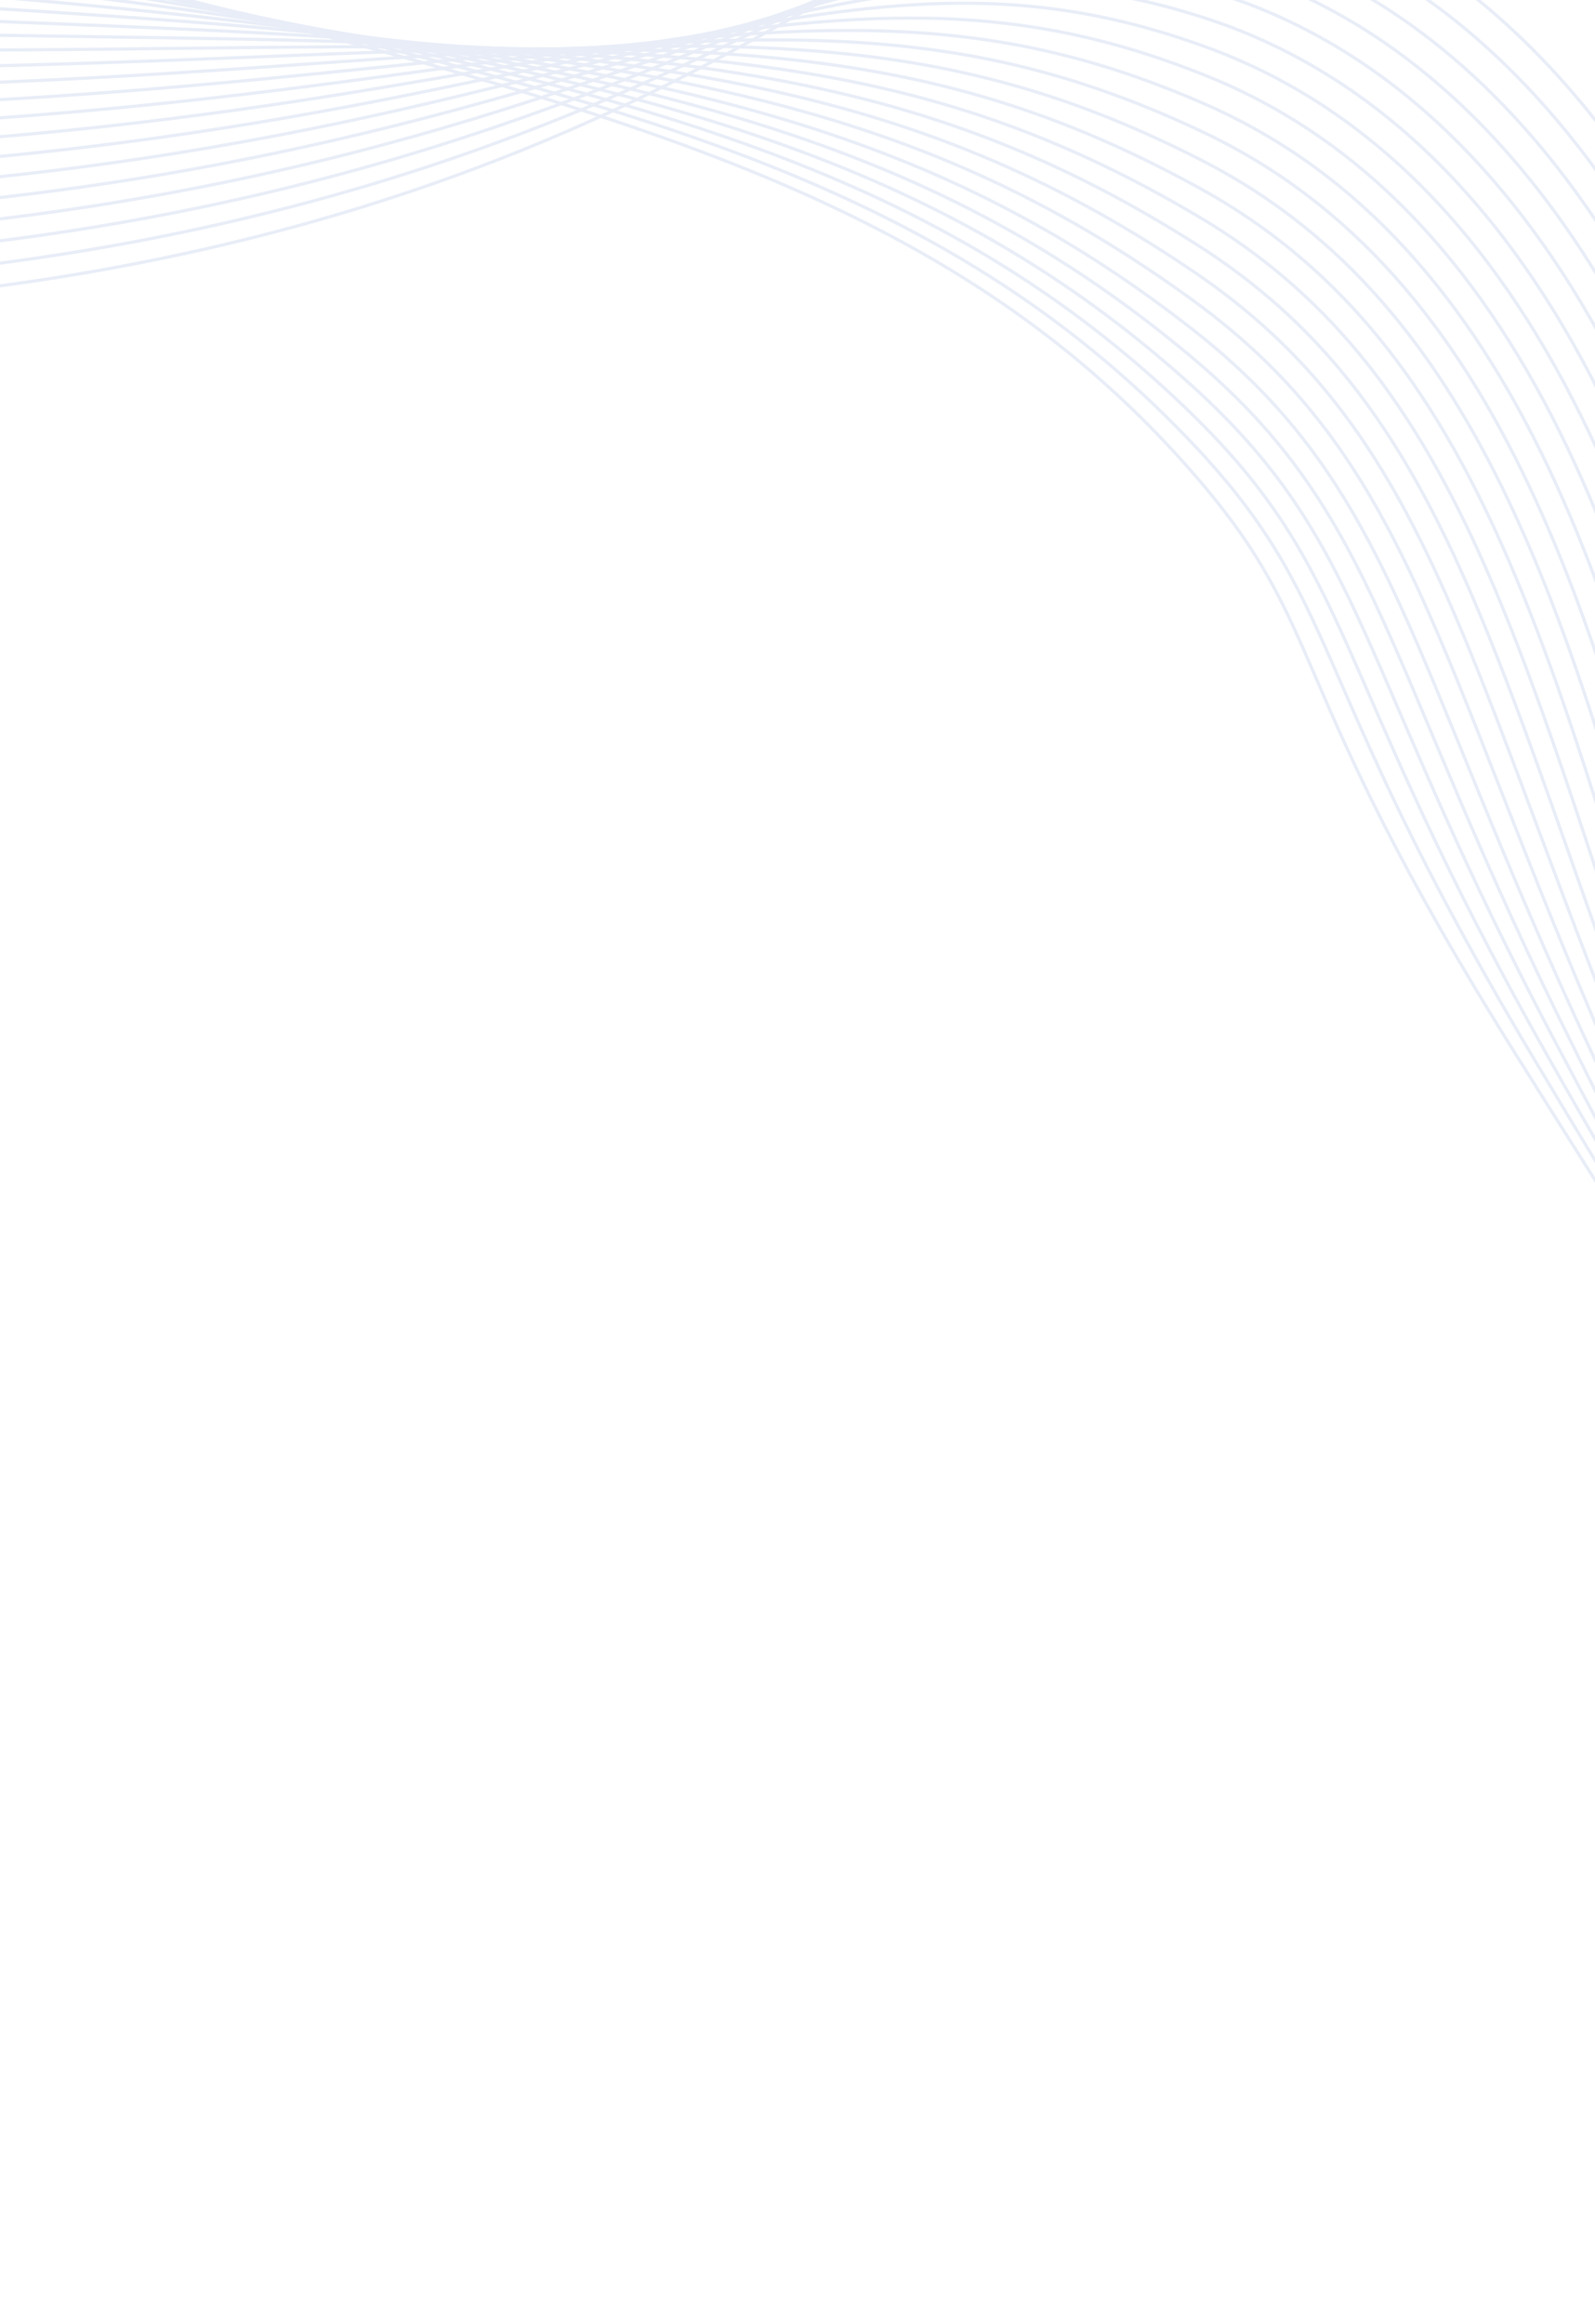 <svg xmlns="http://www.w3.org/2000/svg" width="298" height="434" viewBox="0 0 298 434" fill="none"><g opacity="0.1"><path d="M322.579 518.547C288.233 412.76 297.031 336.287 313.252 284.244C326.778 240.857 339.984 232.052 344.398 193.066C353.976 108.467 309.793 -9.062 227.505 -22.671C186.969 -29.374 166.617 -1.722 105.759 24.604C51.013 48.286 -34.147 69.358 -162.638 50.375" stroke="#1248B2" stroke-width="0.593" stroke-miterlimit="10"></path><path d="M333.714 510.329C296.345 410.27 302.78 336.19 316.587 285.891C328.214 243.563 338.64 233.37 341.463 193.294C347.387 109.222 306.606 -1.644 227.208 -17.402C186.312 -25.521 163.935 -1.113 101.682 23.289C46.874 44.772 -37.609 64.56 -164.445 46.316" stroke="#1248B2" stroke-width="0.593" stroke-miterlimit="10"></path><path d="M344.832 502.122C304.445 407.789 308.499 336.06 319.906 287.542C329.624 246.208 337.318 234.732 338.513 193.523C340.934 110.049 303.367 5.586 226.895 -12.136C185.581 -21.709 161.298 -0.482 97.591 21.974C42.771 41.294 -41.082 59.761 -166.263 42.249" stroke="#1248B2" stroke-width="0.593" stroke-miterlimit="10"></path><path d="M355.978 493.908C312.573 405.3 314.22 335.873 323.262 289.176C331.069 248.795 336.073 236.119 335.586 193.74C334.655 110.918 300.133 12.613 226.606 -6.882C184.832 -17.96 158.744 0.16 93.524 20.648C38.751 37.855 -44.529 54.95 -168.051 38.184" stroke="#1248B2" stroke-width="0.593" stroke-miterlimit="10"></path><path d="M367.092 485.704C320.66 402.815 319.87 335.644 326.573 290.831C332.478 251.333 334.837 237.529 332.647 193.978C328.505 111.853 296.876 19.473 226.301 -1.607C184.019 -14.238 156.223 0.857 89.442 19.343C34.756 34.479 -47.994 50.161 -169.852 34.132" stroke="#1248B2" stroke-width="0.593" stroke-miterlimit="10"></path><path d="M378.207 477.5C328.764 400.339 325.478 335.356 329.894 292.477C333.878 253.802 333.671 238.973 329.703 194.205C322.492 112.806 293.621 26.146 225.996 3.654C183.176 -10.586 153.757 1.591 85.359 18.027C30.802 31.144 -51.458 45.362 -171.671 30.078" stroke="#1248B2" stroke-width="0.593" stroke-miterlimit="10"></path><path d="M389.322 469.298C336.855 397.863 331.016 335.016 333.218 294.123C335.26 256.206 332.555 240.423 326.766 194.433C316.61 113.778 290.387 32.65 225.692 8.915C182.32 -6.996 151.321 2.356 81.282 16.711C26.883 27.859 -54.923 40.559 -173.476 26.021" stroke="#1248B2" stroke-width="0.593" stroke-miterlimit="10"></path><path d="M400.433 461.076C344.957 395.359 336.474 334.599 336.538 295.748C336.601 258.522 331.489 241.854 323.827 194.64C310.849 114.738 287.175 38.974 225.386 14.155C181.453 -3.493 148.929 3.16 77.201 15.376C23.001 24.613 -58.369 35.751 -175.281 21.95" stroke="#1248B2" stroke-width="0.593" stroke-miterlimit="10"></path><path d="M411.548 452.887C353.058 392.888 341.838 334.16 339.868 297.401C337.898 260.794 330.505 243.319 320.894 194.876C305.203 115.721 284.006 45.178 225.089 19.422C180.594 -0.034 146.571 4.052 73.13 14.07C19.137 21.434 -61.833 30.963 -177.094 17.89" stroke="#1248B2" stroke-width="0.593" stroke-miterlimit="10"></path><path d="M422.653 444.689C361.148 390.405 347.081 333.665 343.187 299.043C339.132 263.004 329.55 244.775 317.958 195.101C299.657 116.693 280.879 51.246 224.784 24.677C179.75 3.346 144.227 4.991 69.052 12.752C15.288 18.302 -65.294 26.165 -178.895 13.841" stroke="#1248B2" stroke-width="0.593" stroke-miterlimit="10"></path><path d="M433.757 436.48C369.232 387.906 352.197 333.124 346.505 300.673C340.275 265.143 328.66 246.203 315.02 195.315C294.199 117.632 277.801 57.178 224.481 29.919C178.933 6.633 141.9 5.987 64.976 11.424C11.454 15.209 -68.751 21.358 -180.7 9.771" stroke="#1248B2" stroke-width="0.593" stroke-miterlimit="10"></path><path d="M444.862 428.288C377.33 385.437 357.177 332.576 349.829 302.317C341.316 267.259 327.827 247.623 312.091 195.543C288.827 118.564 274.781 63.016 224.182 35.173C178.164 9.851 139.584 7.061 60.908 10.109C7.628 12.174 -72.205 16.566 -182.502 5.719" stroke="#1248B2" stroke-width="0.593" stroke-miterlimit="10"></path><path d="M455.96 420.087C385.416 382.95 362.009 332.016 353.148 303.951C342.222 269.349 327.052 249.028 309.156 195.759C283.522 119.459 271.82 68.752 223.876 40.416C177.45 12.978 137.264 8.193 56.833 8.785C3.798 9.175 -75.661 11.765 -184.309 1.656" stroke="#1248B2" stroke-width="0.593" stroke-miterlimit="10"></path><path d="M467.053 411.892C393.498 380.466 366.695 331.475 356.464 305.588C342.974 271.456 326.325 250.407 306.223 195.984C278.28 120.333 268.917 74.42 223.575 45.664C176.801 16.012 134.937 9.403 52.762 7.467C-0.039 6.22 -79.122 6.971 -186.111 -2.405" stroke="#1248B2" stroke-width="0.593" stroke-miterlimit="10"></path><path d="M478.143 403.699C401.576 377.985 371.245 330.973 359.783 307.23C343.555 273.62 325.651 251.765 303.291 196.205C273.091 121.171 266.098 80.011 223.271 50.911C176.243 18.957 132.595 10.679 48.685 6.152C-3.886 3.314 -82.577 2.179 -187.924 -6.451" stroke="#1248B2" stroke-width="0.593" stroke-miterlimit="10"></path><path d="M489.227 395.505C409.644 375.495 375.671 330.532 363.087 308.86C343.933 275.872 325.012 253.082 300.347 196.42C267.948 121.967 263.335 85.545 222.957 56.146C175.778 21.799 130.228 12.011 44.61 4.82C-7.753 0.422 -86.037 -2.628 -189.734 -10.519" stroke="#1248B2" stroke-width="0.593" stroke-miterlimit="10"></path><path d="M500.304 387.31C417.719 373.016 385.475 325.947 366.394 310.49C335.181 285.209 324.42 254.369 297.406 196.634C262.832 122.732 260.656 91.046 222.65 61.39C175.447 24.549 127.828 13.425 40.536 3.501C-11.628 -2.428 -89.493 -7.421 -191.537 -14.579" stroke="#1248B2" stroke-width="0.593" stroke-miterlimit="10"></path><path d="M511.574 379.1C425.96 370.51 388.733 326.149 369.86 312.09C336.782 287.448 324.021 255.584 294.61 196.795C257.884 123.373 258.189 96.437 222.455 66.539C175.35 27.11 125.492 14.792 36.527 2.078C-15.477 -5.356 -92.92 -12.32 -193.345 -18.736" stroke="#1248B2" stroke-width="0.593" stroke-miterlimit="10"></path><path d="M522.871 370.869C434.219 367.987 392.003 326.668 373.338 313.67C338.5 289.406 323.672 256.741 291.825 196.924C252.967 123.959 255.807 101.795 222.278 71.656C175.426 29.542 123.127 16.186 32.527 0.615C-19.341 -8.3 -96.347 -17.26 -195.152 -22.941" stroke="#1248B2" stroke-width="0.593" stroke-miterlimit="10"></path><path d="M534.195 362.627C442.507 365.454 393.397 329.702 376.843 315.239C344.248 286.743 323.38 257.852 289.056 197.051C248.088 124.497 253.531 107.154 222.114 76.774C175.692 31.891 120.728 17.643 28.533 -0.846C-23.226 -11.224 -99.761 -22.203 -196.949 -27.142" stroke="#1248B2" stroke-width="0.593" stroke-miterlimit="10"></path><path d="M545.501 354.398C450.777 362.935 397.931 329.805 380.332 316.826C344.15 290.14 323.106 258.948 286.27 197.195C243.208 125.017 251.326 112.548 221.936 81.91C176.141 34.169 118.285 19.153 24.535 -2.294C-27.143 -14.116 -103.181 -27.13 -198.751 -31.335" stroke="#1248B2" stroke-width="0.593" stroke-miterlimit="10"></path><path d="M556.803 346.157C459.04 360.405 402.579 330.036 383.81 318.404C344.091 293.797 322.852 259.999 283.47 197.33C238.324 125.491 249.194 117.966 221.745 87.039C176.774 36.379 115.777 20.713 20.52 -3.75C-31.094 -17.007 -106.619 -32.063 -200.568 -35.532" stroke="#1248B2" stroke-width="0.593" stroke-miterlimit="10"></path></g></svg>